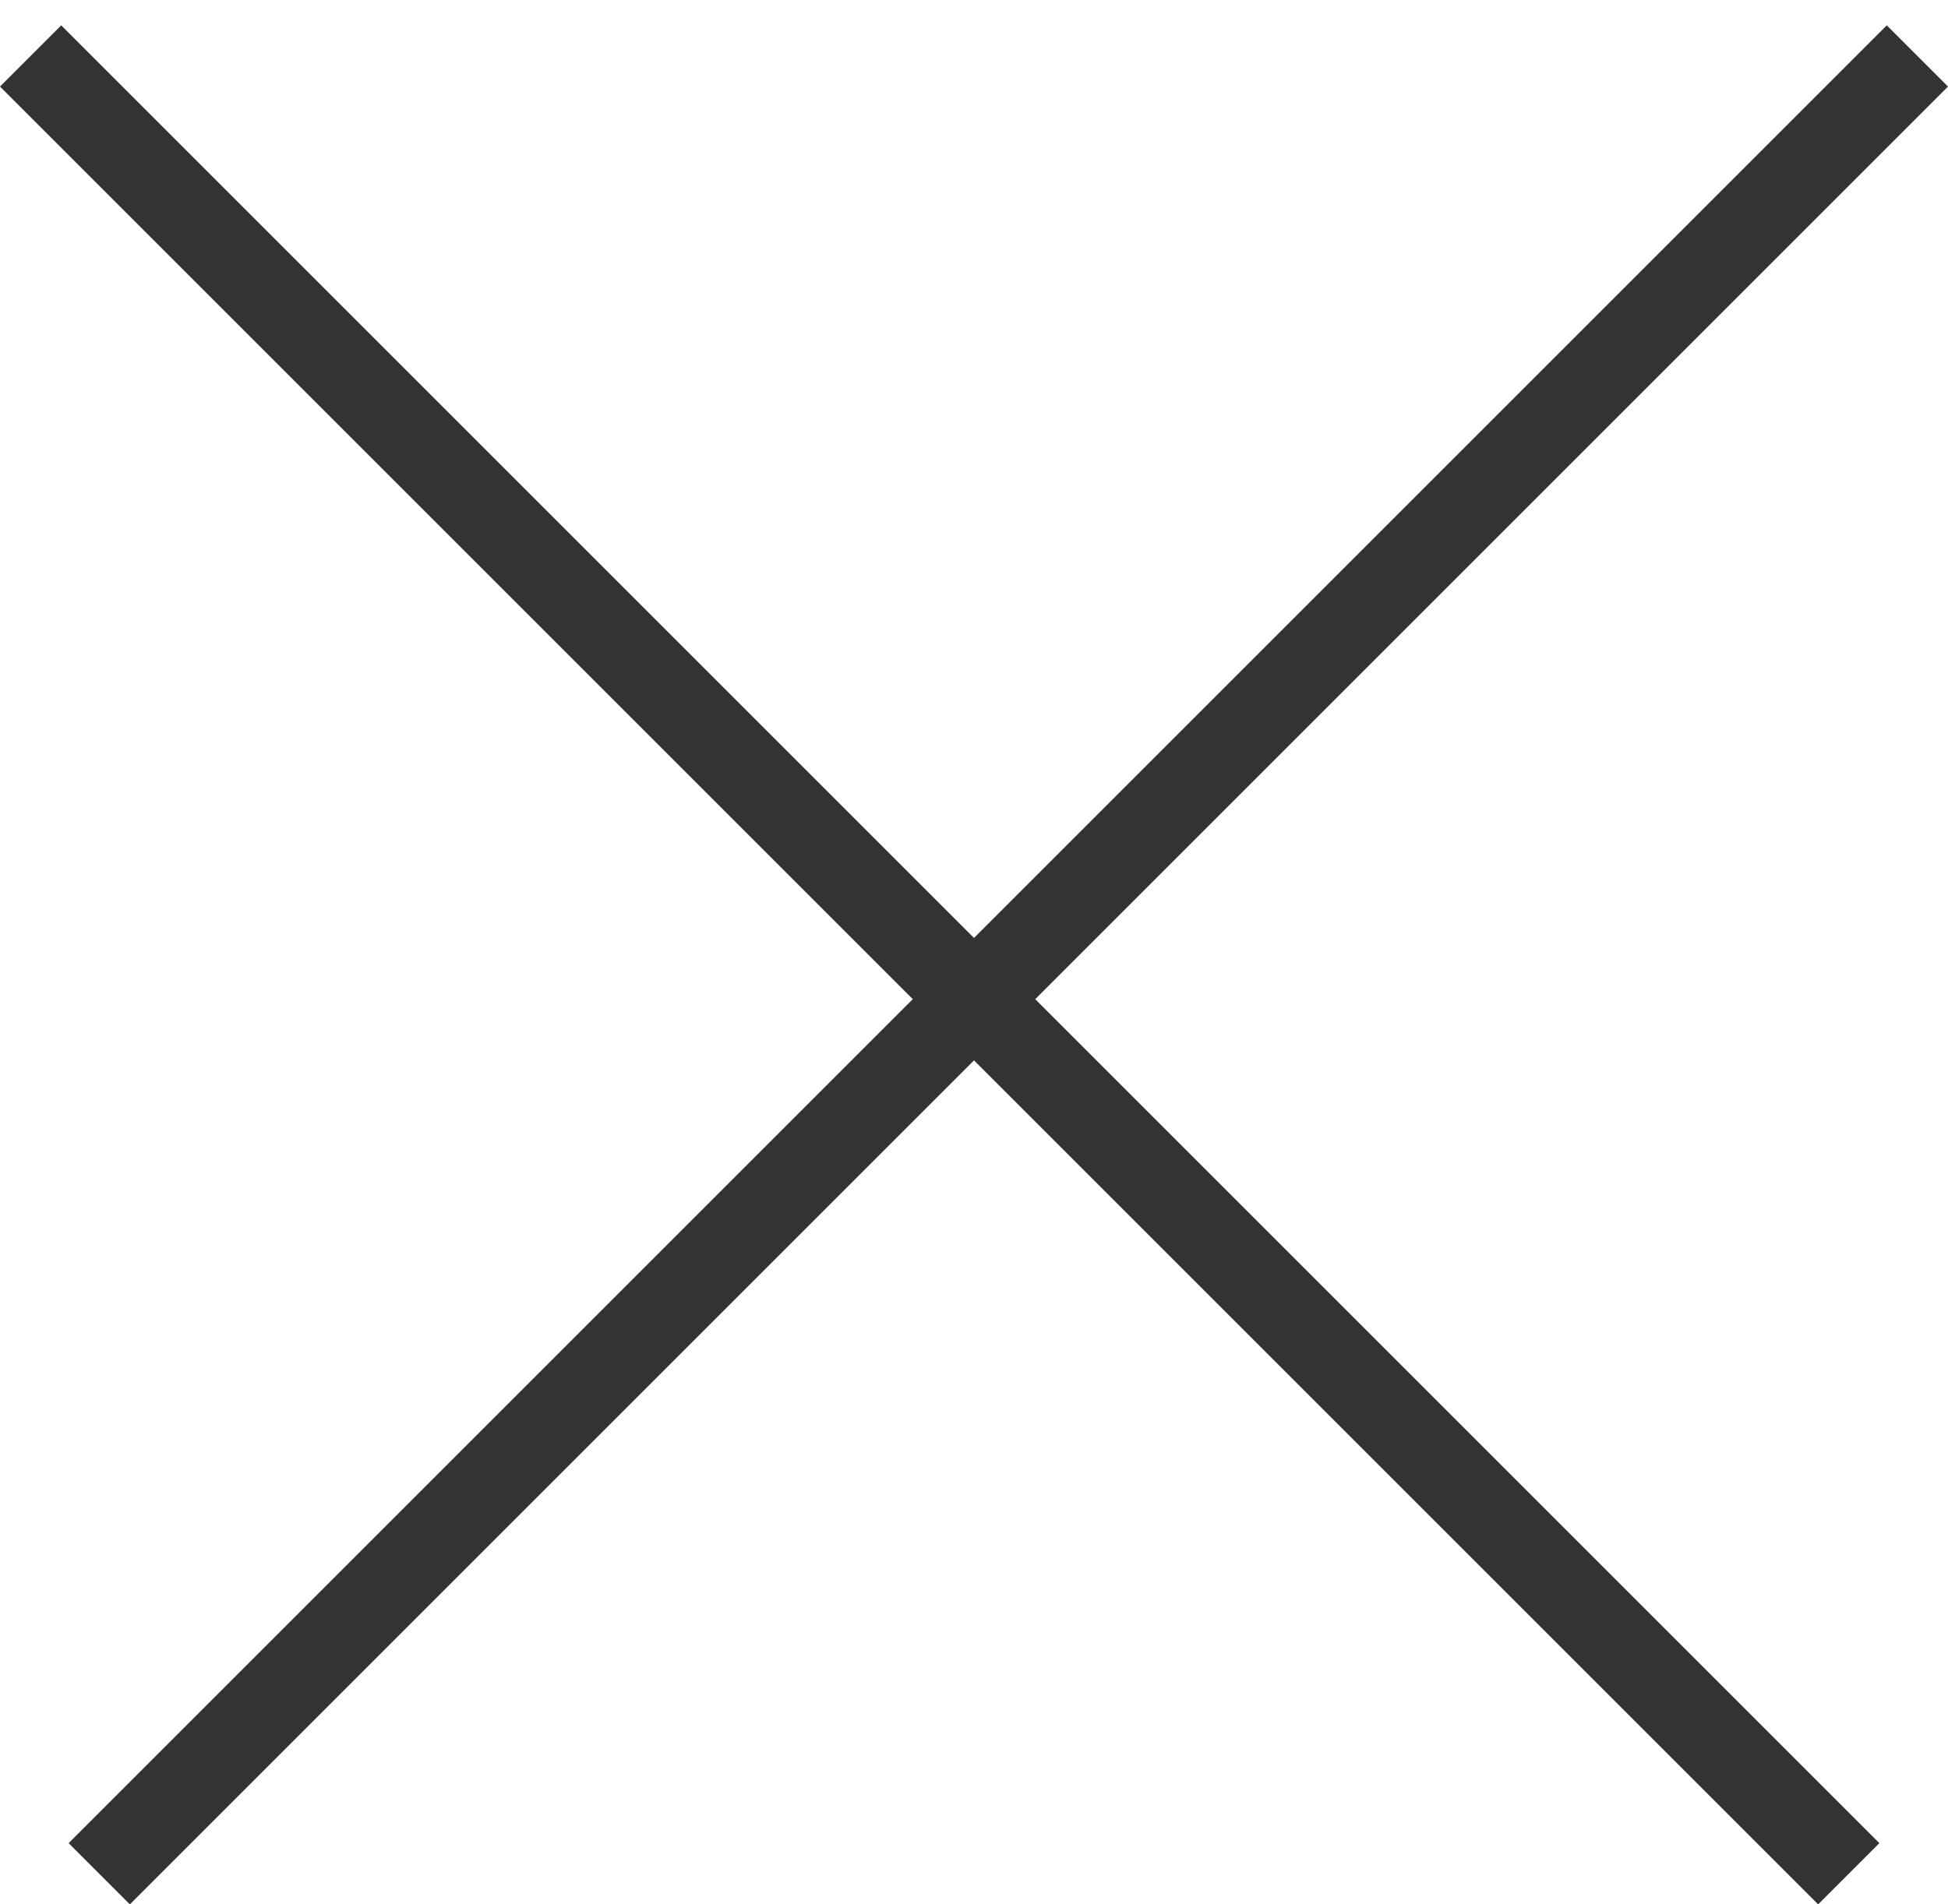 <svg width="45" height="44" viewBox="0 0 45 44" fill="none" xmlns="http://www.w3.org/2000/svg">
<line x1="2.293" y1="43.293" x2="44.293" y2="1.293" stroke="#333333" stroke-width="2"/>
<line x1="0.707" y1="1.293" x2="42.707" y2="43.293" stroke="#333333" stroke-width="2"/>
</svg>
